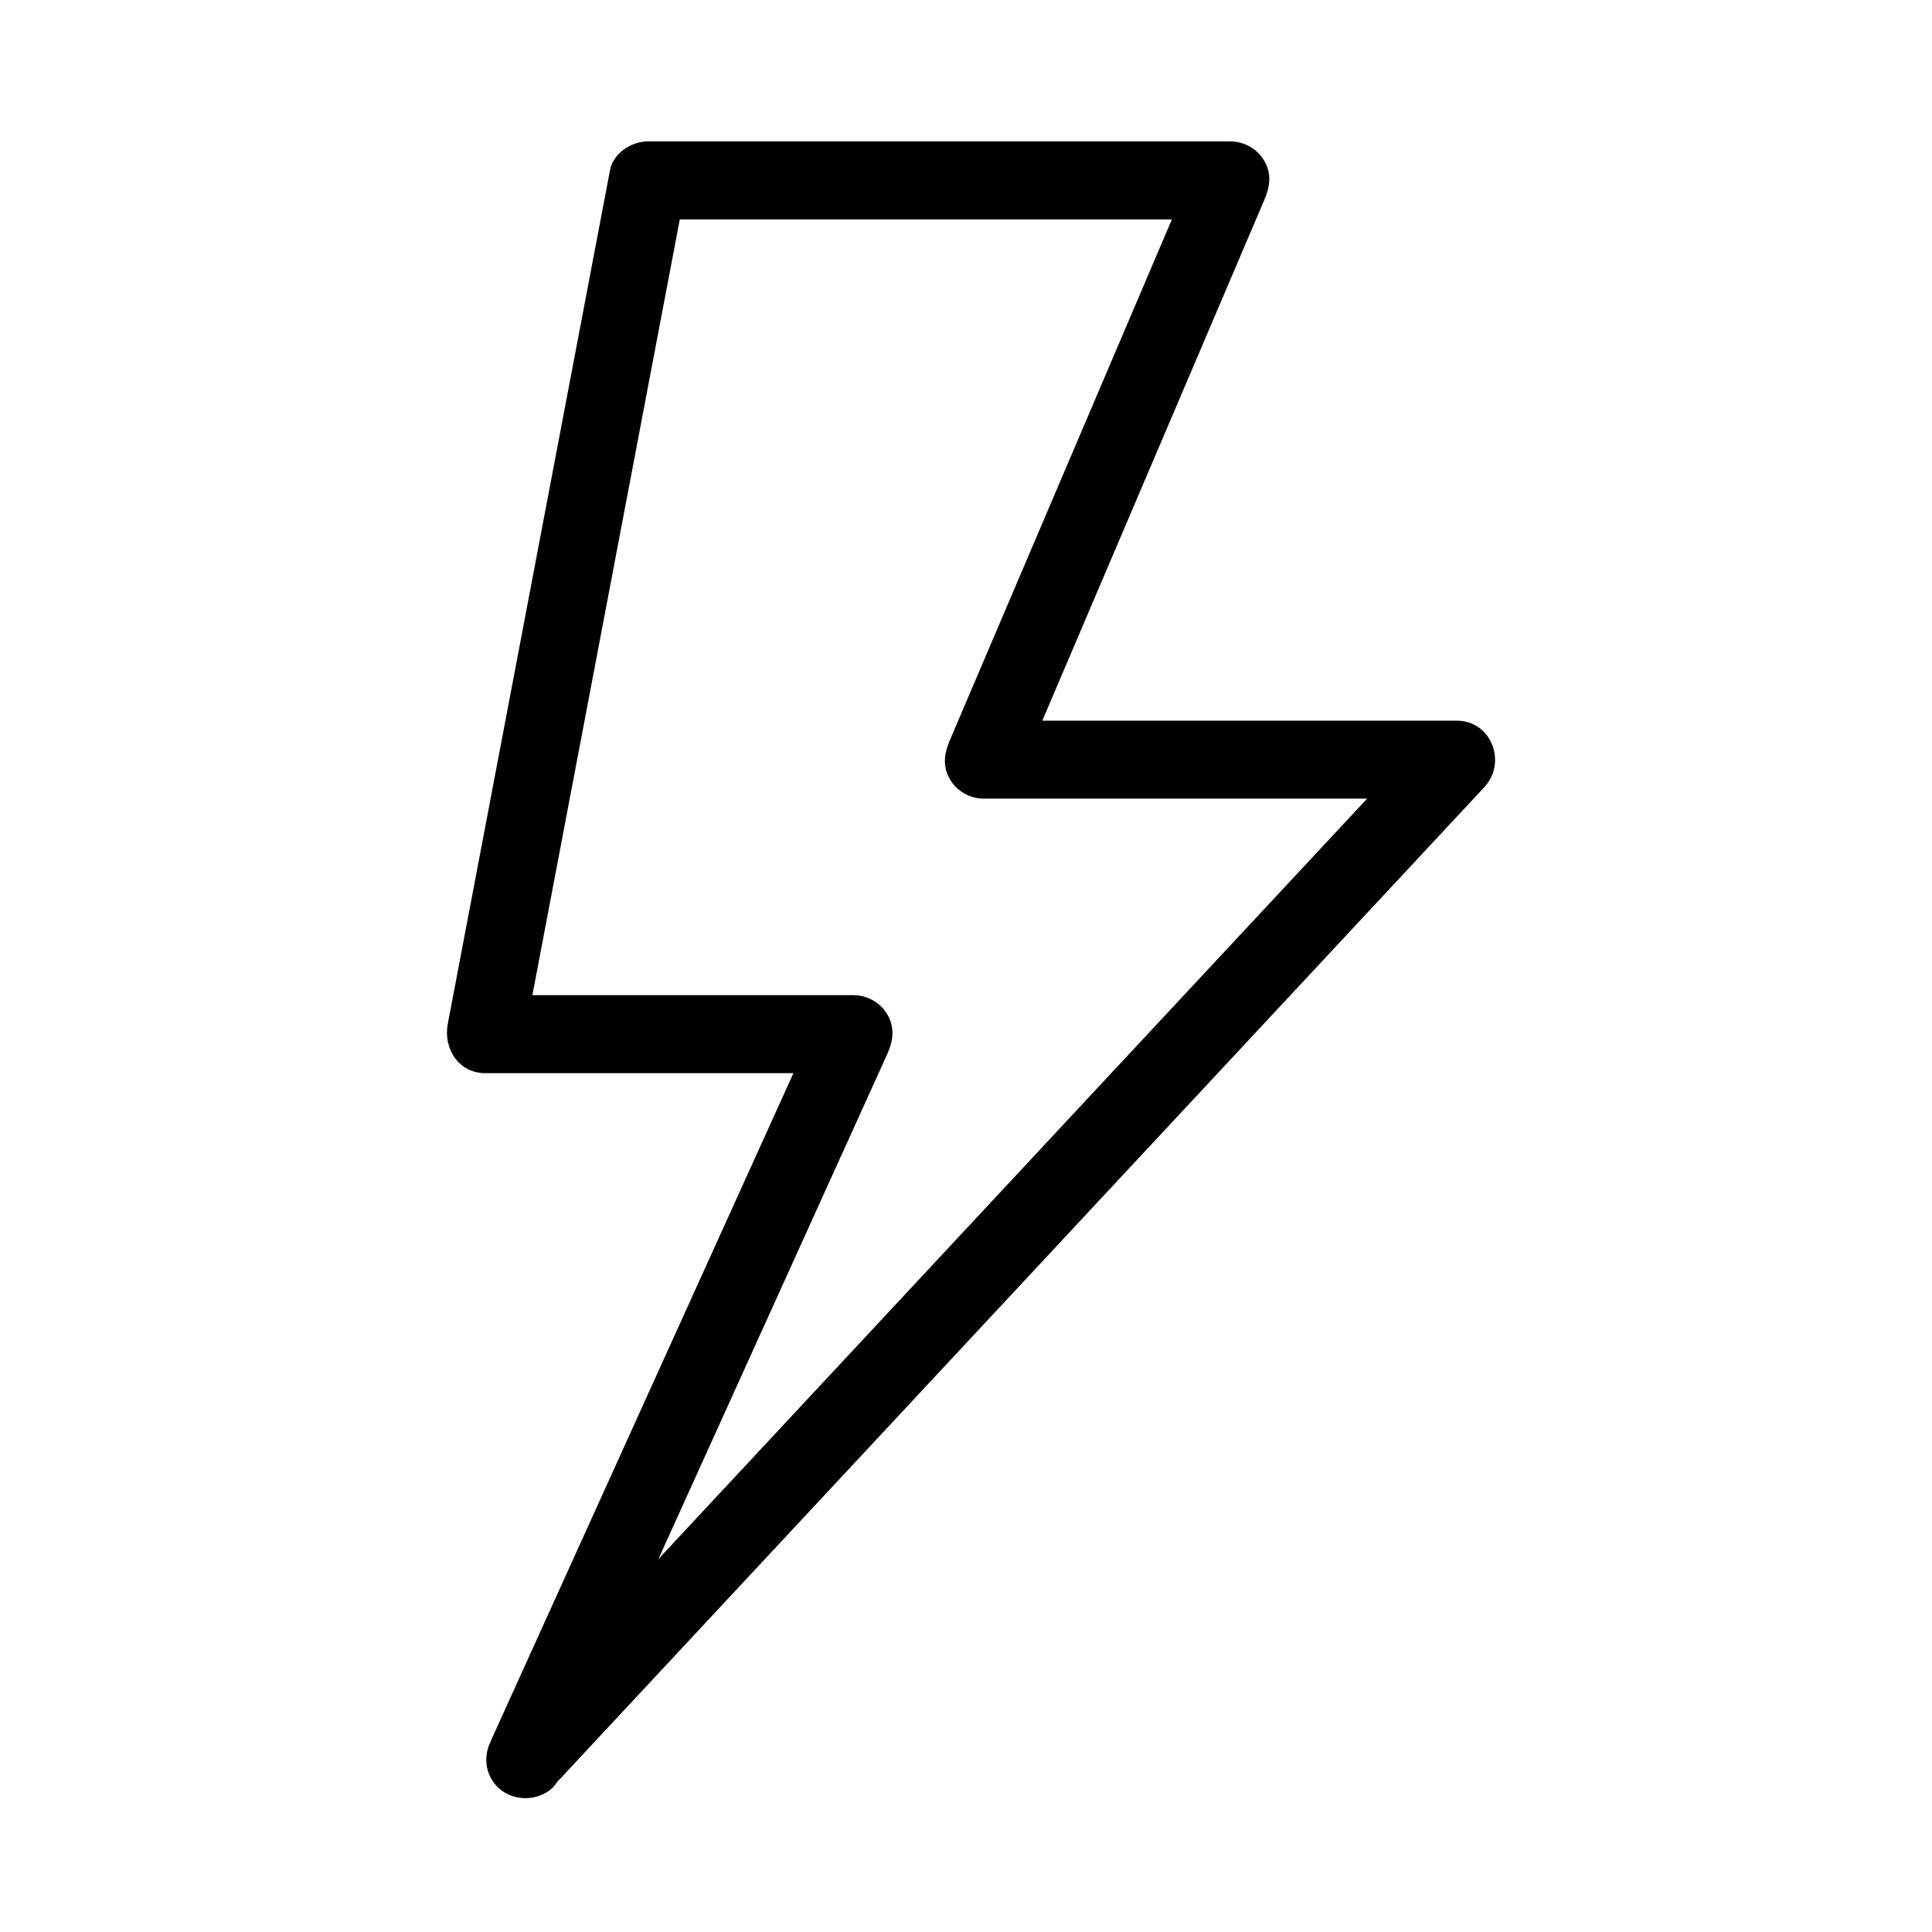 <?xml version="1.0" encoding="UTF-8"?>
<!-- Uploaded to: SVG Repo, www.svgrepo.com, Generator: SVG Repo Mixer Tools -->
<svg fill="#000000" width="800px" height="800px" version="1.1" viewBox="144 144 512 512" xmlns="http://www.w3.org/2000/svg">
 <path d="m292.07 615.45c6.66-14.695 13.32-29.395 19.98-44.09 13.023-28.742 26.051-57.48 39.074-86.223 8.957-19.762 17.91-39.523 26.867-59.285 0.387-0.855 0.777-1.711 1.164-2.57 1.57-3.461 2.016-6.988 0-10.43-1.84-3.141-5.277-5.117-8.922-5.117h-72.875-24.723c3.32 4.359 6.641 8.719 9.965 13.078 2.82-14.84 5.641-29.68 8.461-44.516 5.82-30.625 11.641-61.25 17.457-91.875 4.859-25.57 9.719-51.141 14.578-76.715 0.832-4.383 1.664-8.766 2.5-13.148-3.32 2.527-6.641 5.059-9.965 7.586h59.906 85.102 9.473c-2.973-5.184-5.949-10.363-8.922-15.547-7.457 17.492-14.914 34.984-22.371 52.473-11.781 27.641-23.566 55.281-35.352 82.926-2.574 6.035-5.144 12.07-7.719 18.102-1.5 3.516-2.047 6.934 0 10.43 1.84 3.141 5.277 5.117 8.922 5.117h66.859 58.516c-2.434-5.879-4.871-11.758-7.305-17.637-7.113 7.633-14.223 15.262-21.336 22.895-17.434 18.703-34.867 37.41-52.301 56.113-21.898 23.496-43.797 46.992-65.695 70.488-20.508 22.004-41.016 44.008-61.523 66.012-13.262 14.227-26.523 28.457-39.781 42.684-2.09 2.242-4.176 4.481-6.266 6.723-3.836 4.117-4.086 10.527 0 14.613 3.875 3.875 10.773 4.121 14.613 0 7.113-7.633 14.227-15.262 21.336-22.895 17.434-18.703 34.867-37.41 52.301-56.113 21.898-23.496 43.797-46.992 65.695-70.488 20.508-22.004 41.016-44.008 61.523-66.012 13.262-14.227 26.523-28.457 39.781-42.684 2.09-2.242 4.176-4.481 6.266-6.723 6.059-6.5 1.945-17.637-7.305-17.637h-66.859-58.516c2.973 5.184 5.949 10.363 8.922 15.547 7.457-17.492 14.914-34.984 22.371-52.473 11.781-27.641 23.566-55.281 35.352-82.926 2.574-6.035 5.144-12.07 7.719-18.102 1.5-3.516 2.047-6.934 0-10.43-1.84-3.141-5.277-5.117-8.922-5.117h-59.91-85.102-9.473c-4.312 0-9.113 3.121-9.965 7.586-2.82 14.84-5.641 29.68-8.461 44.516-5.82 30.625-11.641 61.25-17.457 91.875-4.859 25.57-9.719 51.141-14.578 76.715-0.832 4.383-1.664 8.766-2.5 13.148-1.238 6.519 2.836 13.078 9.965 13.078h72.875 24.723c-2.973-5.184-5.949-10.363-8.922-15.547-6.66 14.695-13.32 29.391-19.98 44.09-13.023 28.742-26.051 57.48-39.074 86.223-8.957 19.762-17.91 39.523-26.867 59.285-0.387 0.855-0.777 1.711-1.164 2.566-2.324 5.129-1.52 11.074 3.707 14.137 4.477 2.621 11.812 1.422 14.137-3.707z"/>
</svg>